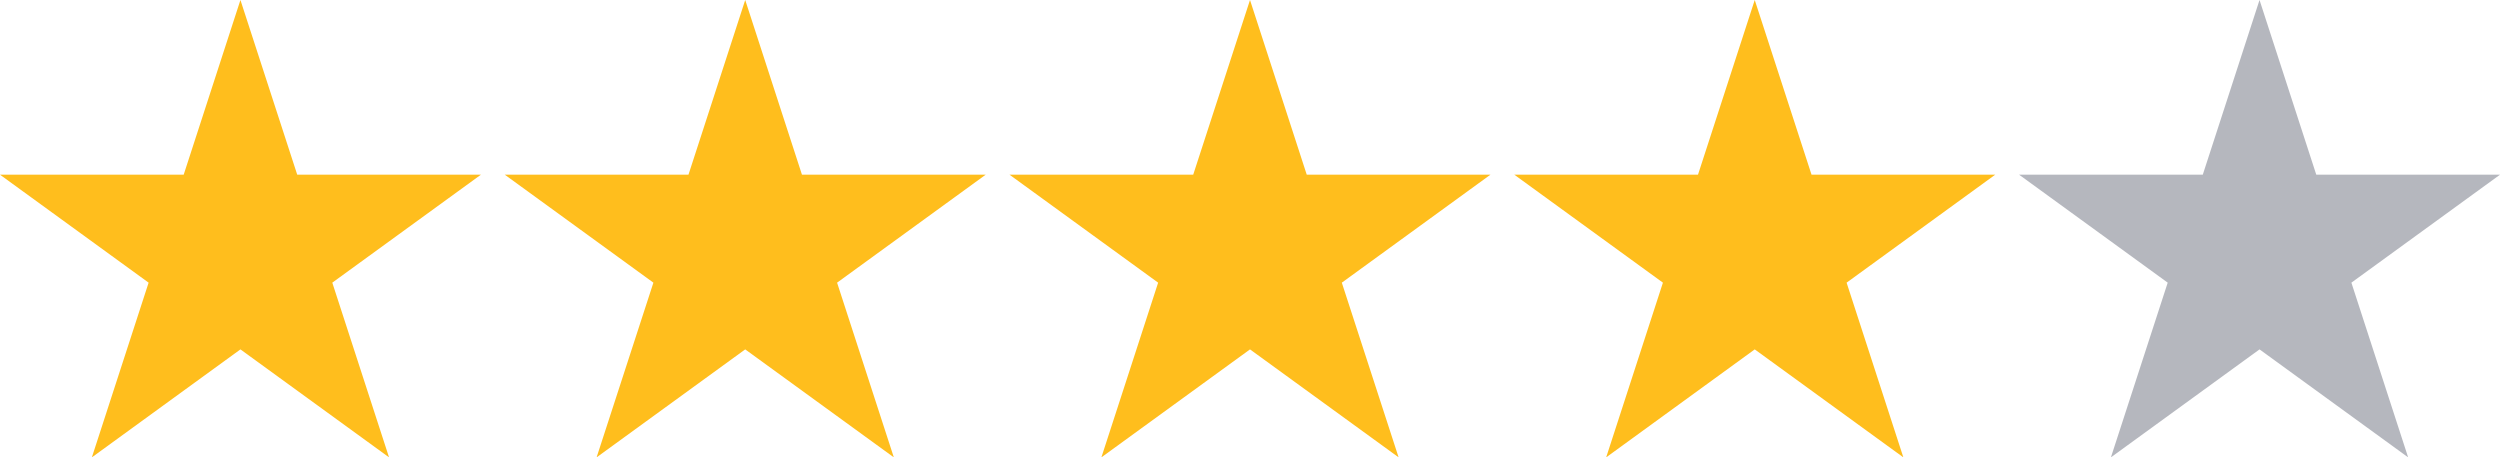 <?xml version="1.0" encoding="UTF-8"?>
<svg id="_レイヤー_2" data-name="レイヤー 2" xmlns="http://www.w3.org/2000/svg" viewBox="0 0 533.94 97.68">
  <defs>
    <style>
      .cls-1 {
        fill: #b5b7be;
      }

      .cls-2 {
        fill: #ffbe1d;
      }
    </style>
  </defs>
  <g id="_レイヤー_1-2" data-name="レイヤー 1">
    <g>
      <polygon class="cls-1" points="482.58 0 494.7 37.31 533.94 37.31 502.2 60.37 514.32 97.68 482.58 74.62 450.84 97.68 462.97 60.37 431.23 37.31 470.46 37.31 482.58 0"/>
      <polygon class="cls-2" points="374.77 0 386.9 37.31 426.13 37.31 394.39 60.37 406.51 97.68 374.77 74.62 343.04 97.68 355.16 60.37 323.42 37.31 362.65 37.31 374.77 0"/>
      <polygon class="cls-2" points="266.97 0 279.09 37.31 318.32 37.31 286.58 60.37 298.71 97.68 266.97 74.62 235.23 97.68 247.35 60.37 215.61 37.31 254.84 37.31 266.97 0"/>
      <polygon class="cls-2" points="159.16 0 171.28 37.31 210.52 37.31 178.78 60.37 190.9 97.68 159.16 74.62 127.42 97.68 139.55 60.37 107.81 37.31 147.04 37.31 159.16 0"/>
      <polygon class="cls-2" points="51.35 0 63.48 37.31 102.71 37.31 70.97 60.37 83.09 97.68 51.35 74.62 19.62 97.68 31.74 60.37 0 37.31 39.23 37.31 51.35 0"/>
    </g>
  </g>
</svg>